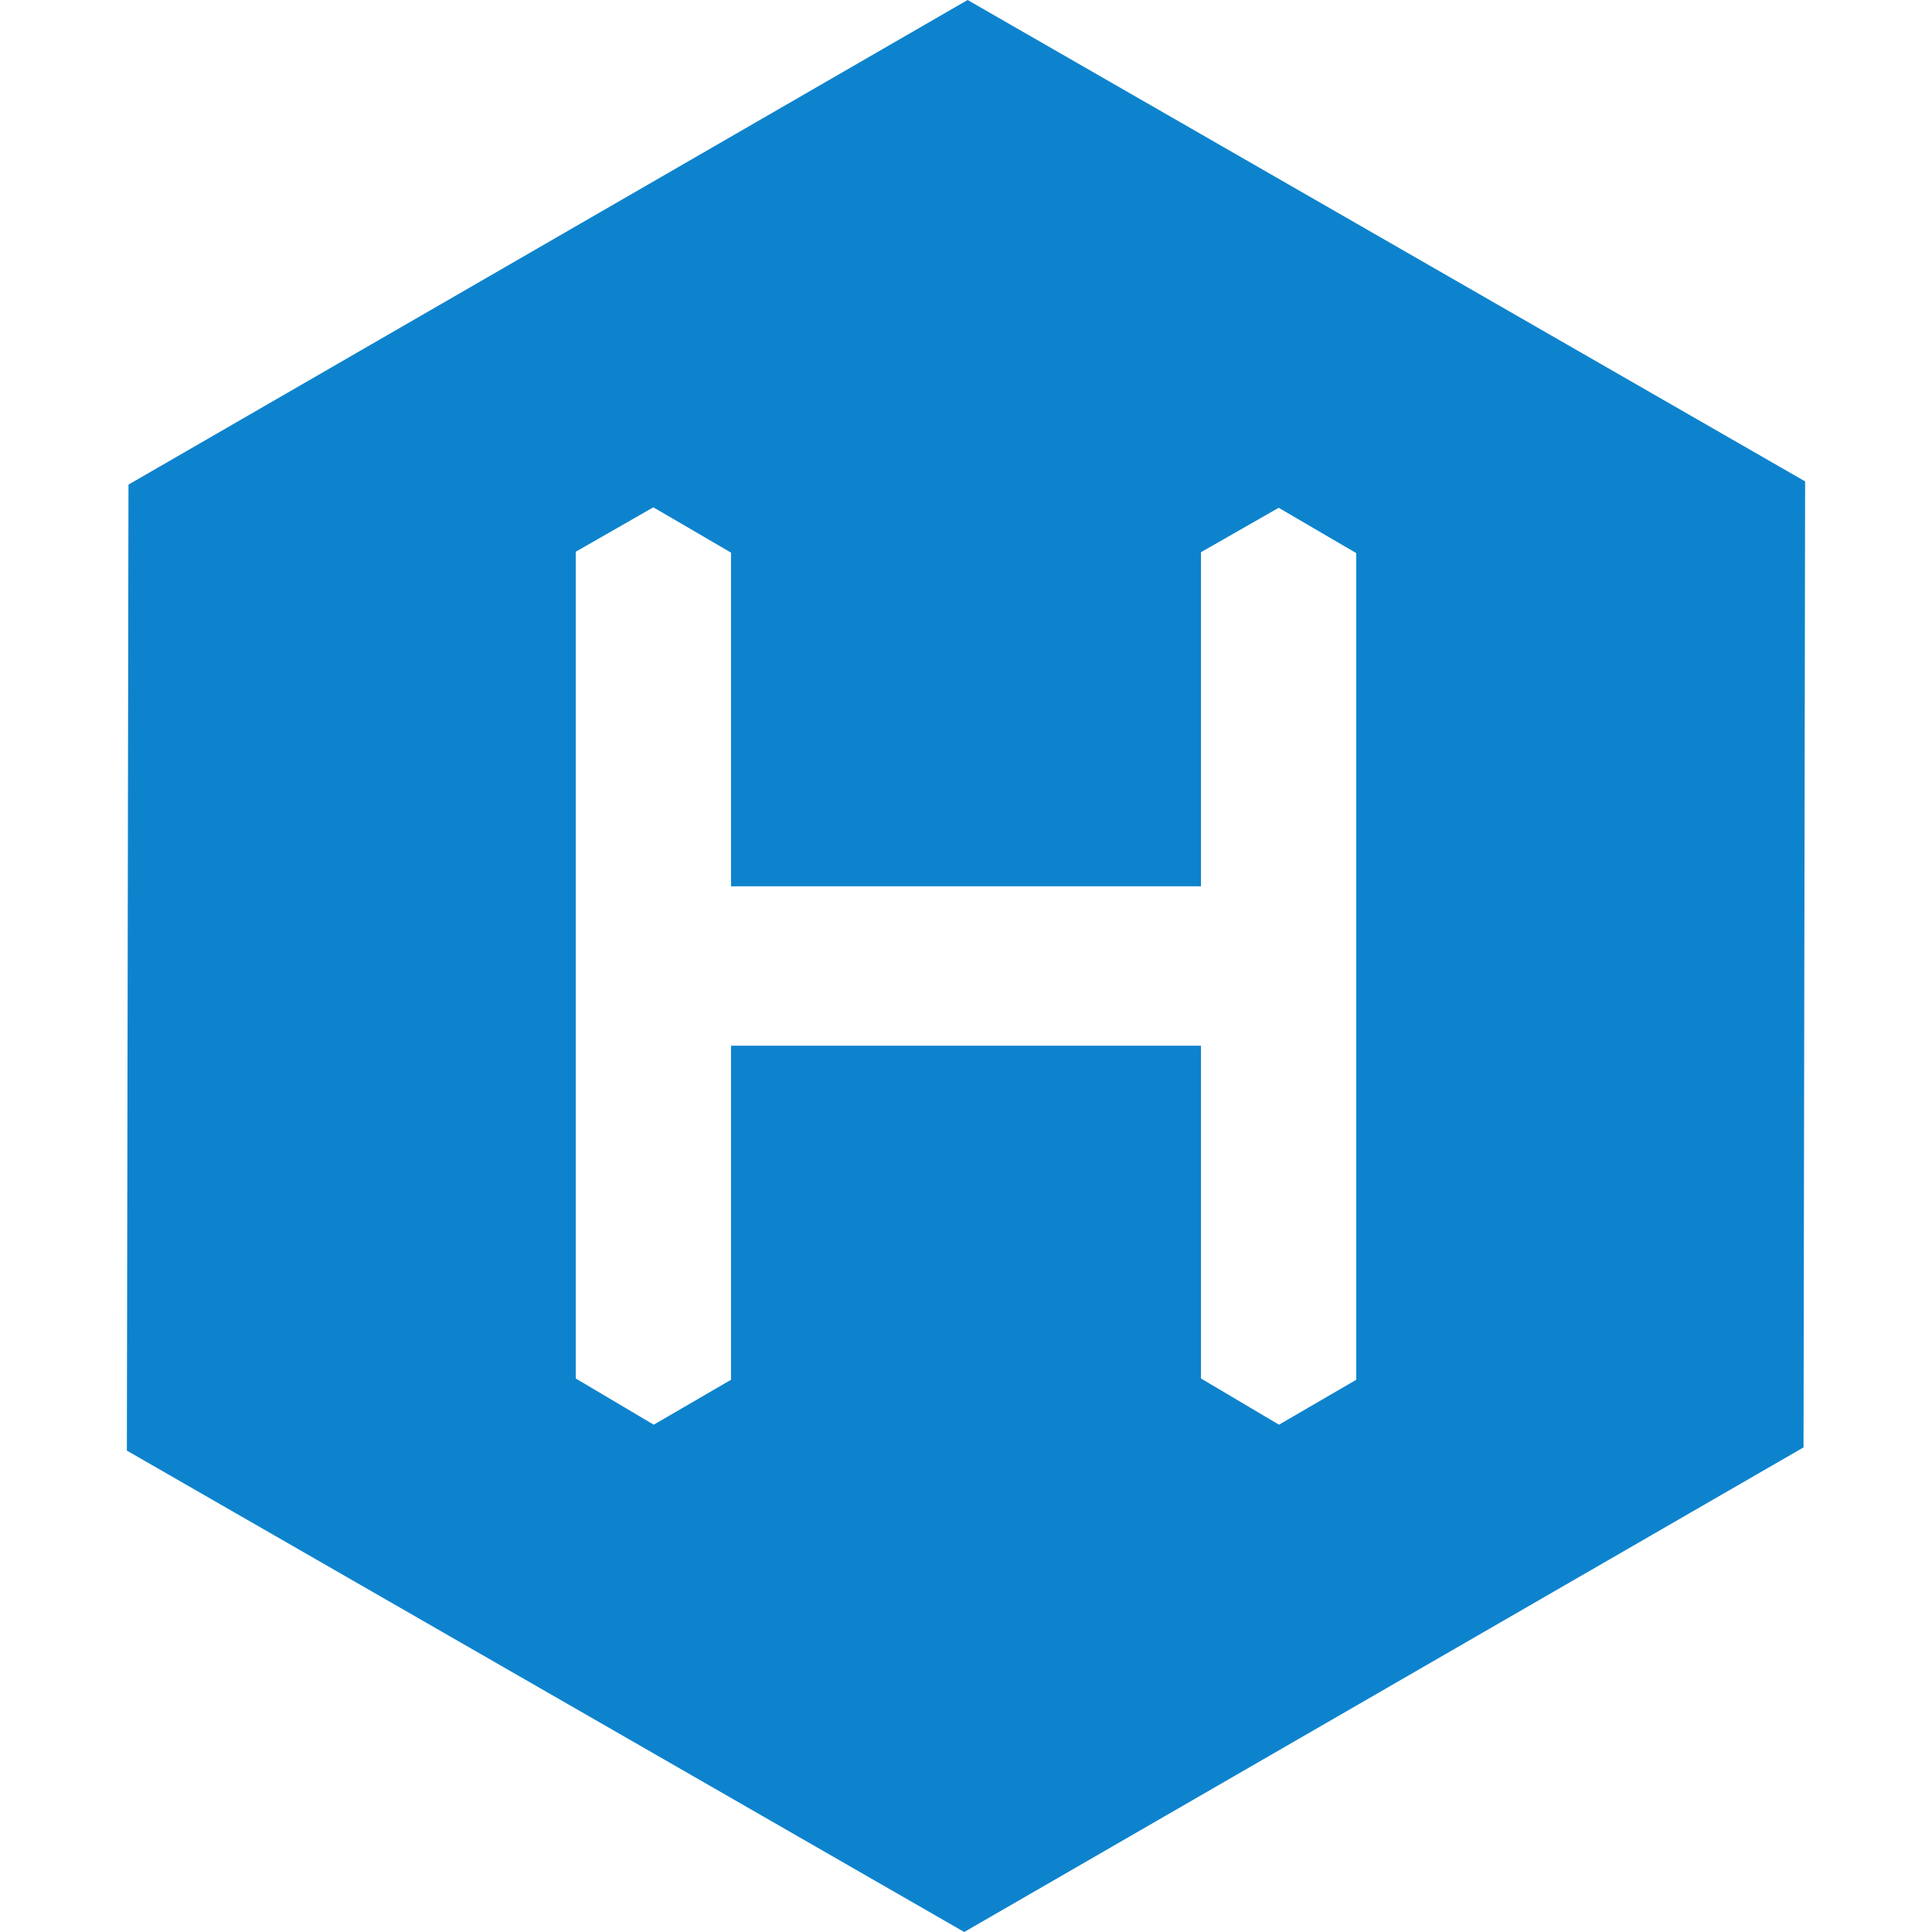 <svg fill="#0e83cd" viewBox="0 0 24 24" xmlns="http://www.w3.org/2000/svg"><path d="m12.02 0-10.424 6.02-.02 12 10.402 5.98 10.426-6.02.02-12zm4.828 17.14-.96.558-.969-.574v-4.134h-5.838v4.15l-.96.558-.969-.574v-10.27l.964-.552.965.563v4.145h5.838v-4.15l.965-.552.964.563z"/></svg>